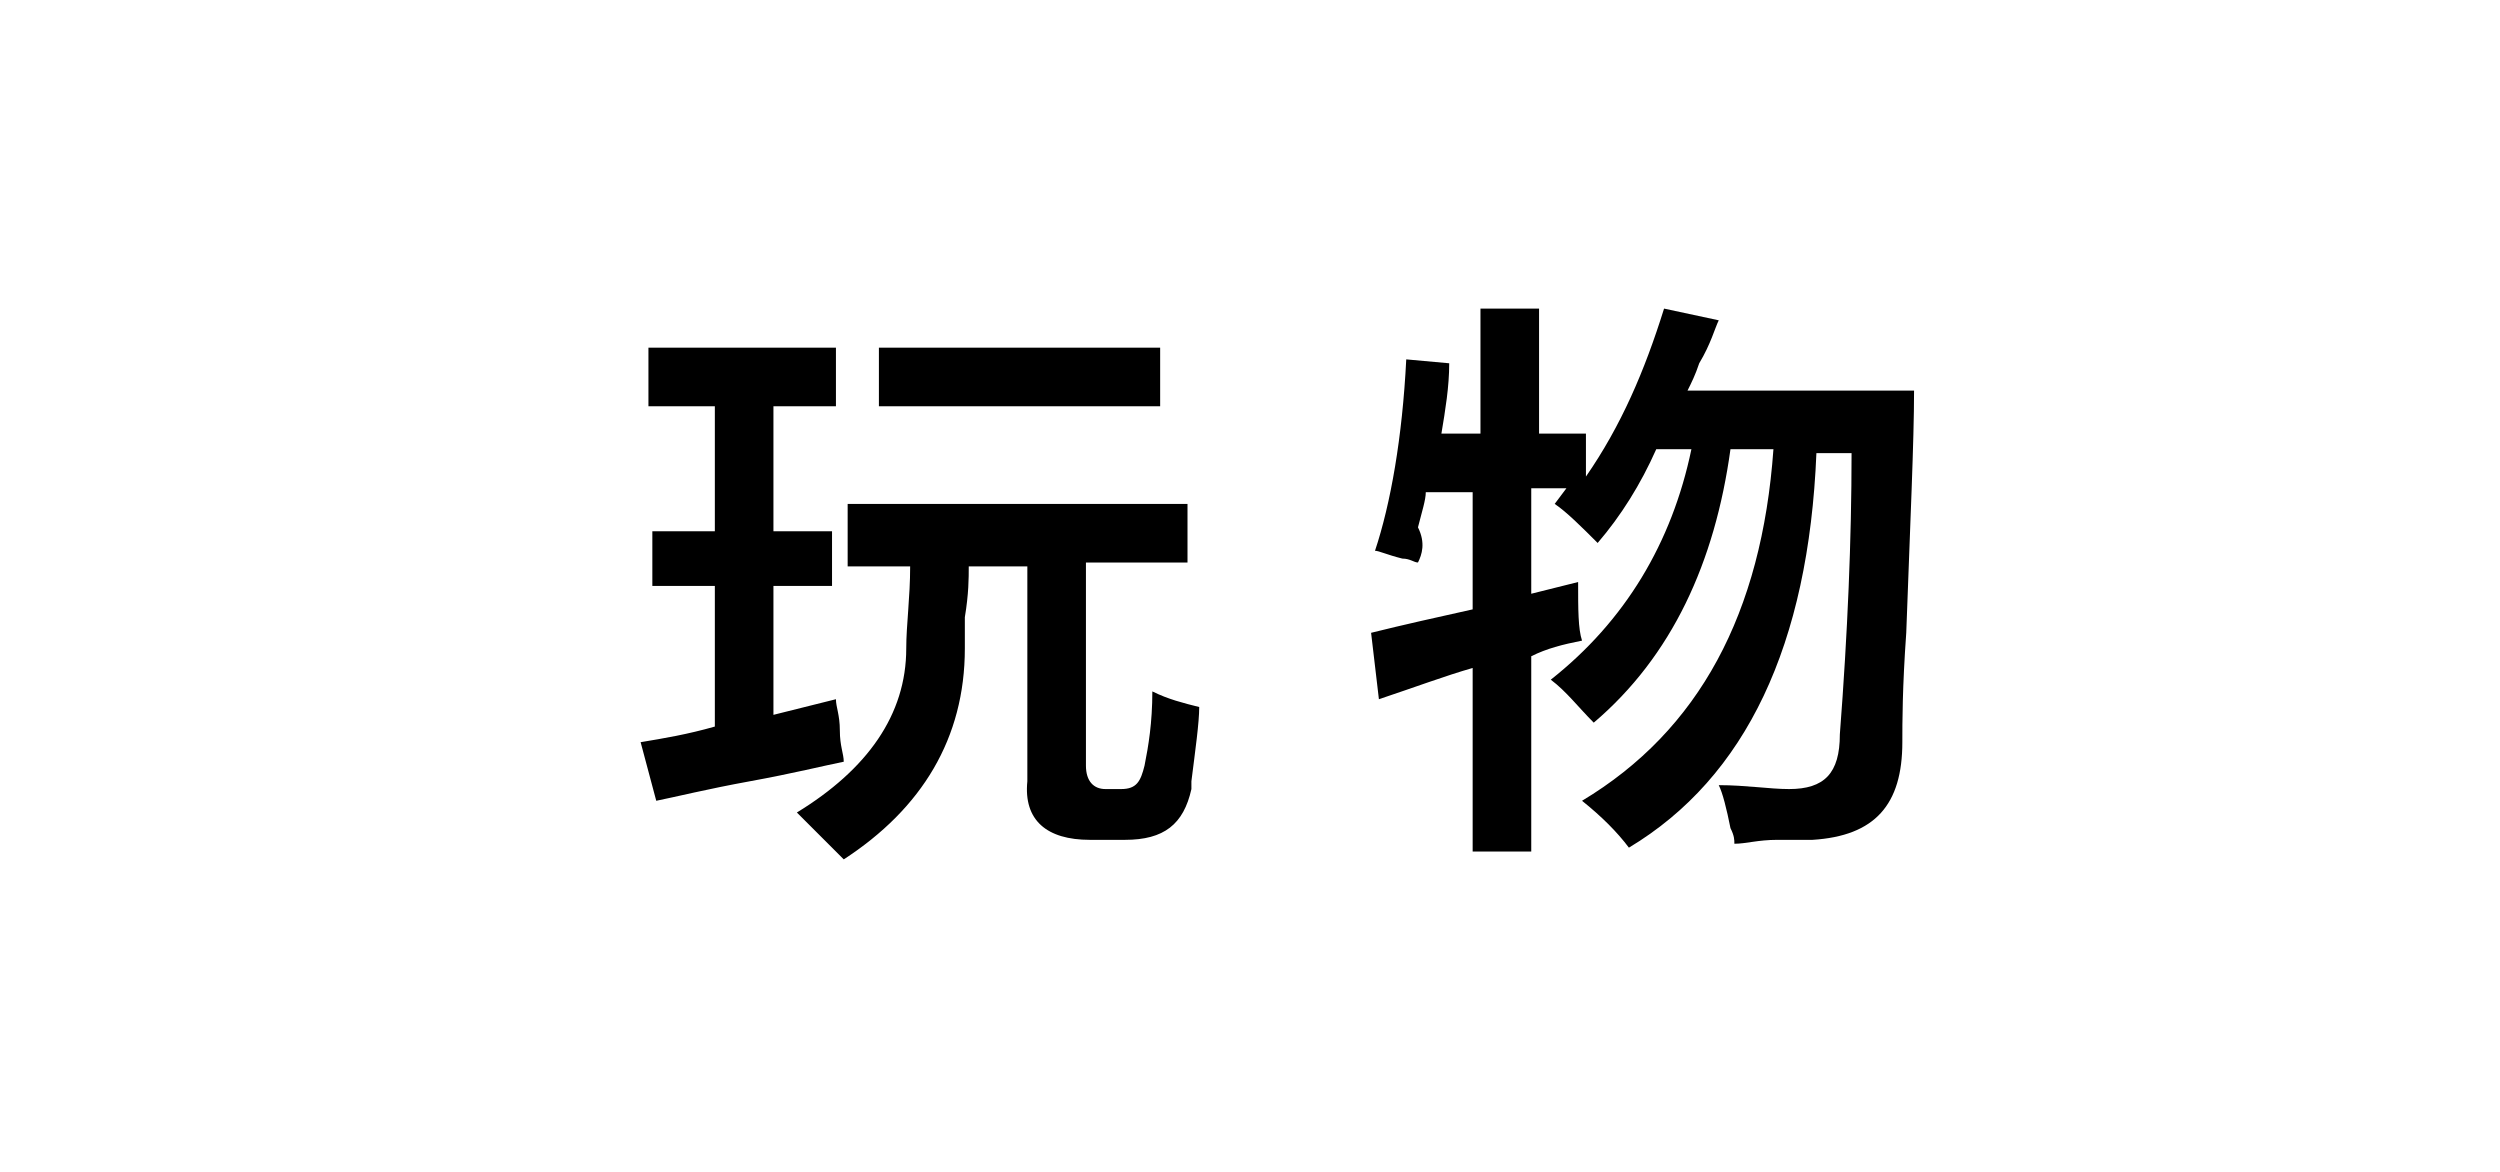 <?xml version="1.0" encoding="utf-8"?>
<!-- Generator: Adobe Illustrator 19.0.0, SVG Export Plug-In . SVG Version: 6.00 Build 0)  -->
<svg version="1.1" id="图层_1" xmlns="http://www.w3.org/2000/svg" xmlns:xlink="http://www.w3.org/1999/xlink" x="0px" y="0px"
	 width="64px" height="30px" viewBox="0 0 64 30" style="enable-background:new 0 0 64 30;" xml:space="preserve">
<g id="XMLID_1_">
	<path id="XMLID_2_" d="M16.6,10.3V8.9h4.8v1.5h-1.6v3.2h1.5V15h-1.5v3.3l1.6-0.4c0,0.2,0.1,0.4,0.1,0.8c0,0.4,0.1,0.6,0.1,0.8
		c-0.5,0.1-1.3,0.3-2.4,0.5c-1.1,0.2-1.9,0.4-2.4,0.5L16.4,19c0.6-0.1,1.2-0.2,1.9-0.4V15h-1.6v-1.4h1.6v-3.2H16.6z M21.7,14.4v-1.5
		h8.7v1.5h-2.6v5.2c0,0.4,0.2,0.6,0.5,0.6h0.4c0.4,0,0.5-0.2,0.6-0.6c0.1-0.5,0.2-1.1,0.2-1.9c0.4,0.2,0.8,0.3,1.2,0.4
		c0,0.4-0.1,1.1-0.2,1.9c0,0.1,0,0.1,0,0.2c-0.2,0.9-0.7,1.3-1.7,1.3h-0.9c-1.1,0-1.7-0.5-1.6-1.5v-5.5h-1.5c0,0.3,0,0.7-0.1,1.3
		c0,0.4,0,0.7,0,0.8c0,2.3-1.1,4.1-3.1,5.4c-0.2-0.2-0.6-0.6-1.2-1.2c1.8-1.1,2.8-2.5,2.8-4.2c0-0.6,0.1-1.3,0.1-2.1H21.7z
		 M22.5,10.3V8.9h7.2v1.5H22.5z"/>
	<path id="XMLID_6_" d="M36.3,14.4c-0.1,0-0.2-0.1-0.4-0.1c-0.4-0.1-0.6-0.2-0.7-0.2c0.4-1.2,0.7-2.9,0.8-4.9l1.1,0.1
		c0,0.6-0.1,1.2-0.2,1.8h1V7.9h1.5v3.2h1.2v1.1c0.9-1.3,1.5-2.7,2-4.3L44,8.2c-0.1,0.2-0.2,0.6-0.5,1.1c-0.1,0.3-0.2,0.5-0.3,0.7
		h5.8c0,1.3-0.1,3.4-0.2,6.2c-0.1,1.4-0.1,2.3-0.1,2.8c0,1.6-0.7,2.4-2.3,2.5c-0.2,0-0.4,0-0.9,0c-0.5,0-0.8,0.1-1.1,0.1
		c0-0.1,0-0.2-0.1-0.4c-0.1-0.5-0.2-0.9-0.3-1.1c0.7,0,1.3,0.1,1.8,0.1c0.9,0,1.3-0.4,1.3-1.4c0.2-2.6,0.3-5,0.3-7.2h-0.9
		c-0.2,4.9-1.8,8.3-4.8,10.1c-0.3-0.4-0.7-0.8-1.2-1.2c3-1.8,4.6-4.8,4.9-9h-1.1c-0.4,2.9-1.5,5.3-3.5,7c-0.4-0.4-0.7-0.8-1.1-1.1
		c1.9-1.5,3.1-3.5,3.6-5.9h-0.9c-0.4,0.9-0.9,1.7-1.5,2.4c-0.4-0.4-0.8-0.8-1.1-1l0.3-0.4h-0.9v2.7l1.2-0.3c0,0.7,0,1.2,0.1,1.5
		c-0.5,0.1-0.9,0.2-1.3,0.4v5h-1.5v-4.7c-0.7,0.2-1.5,0.5-2.4,0.8l-0.2-1.7c0.8-0.2,1.7-0.4,2.6-0.6v-3h-1.2c0,0.2-0.1,0.5-0.2,0.9
		C36.5,13.9,36.4,14.2,36.3,14.4z"/>
</g>
</svg>
